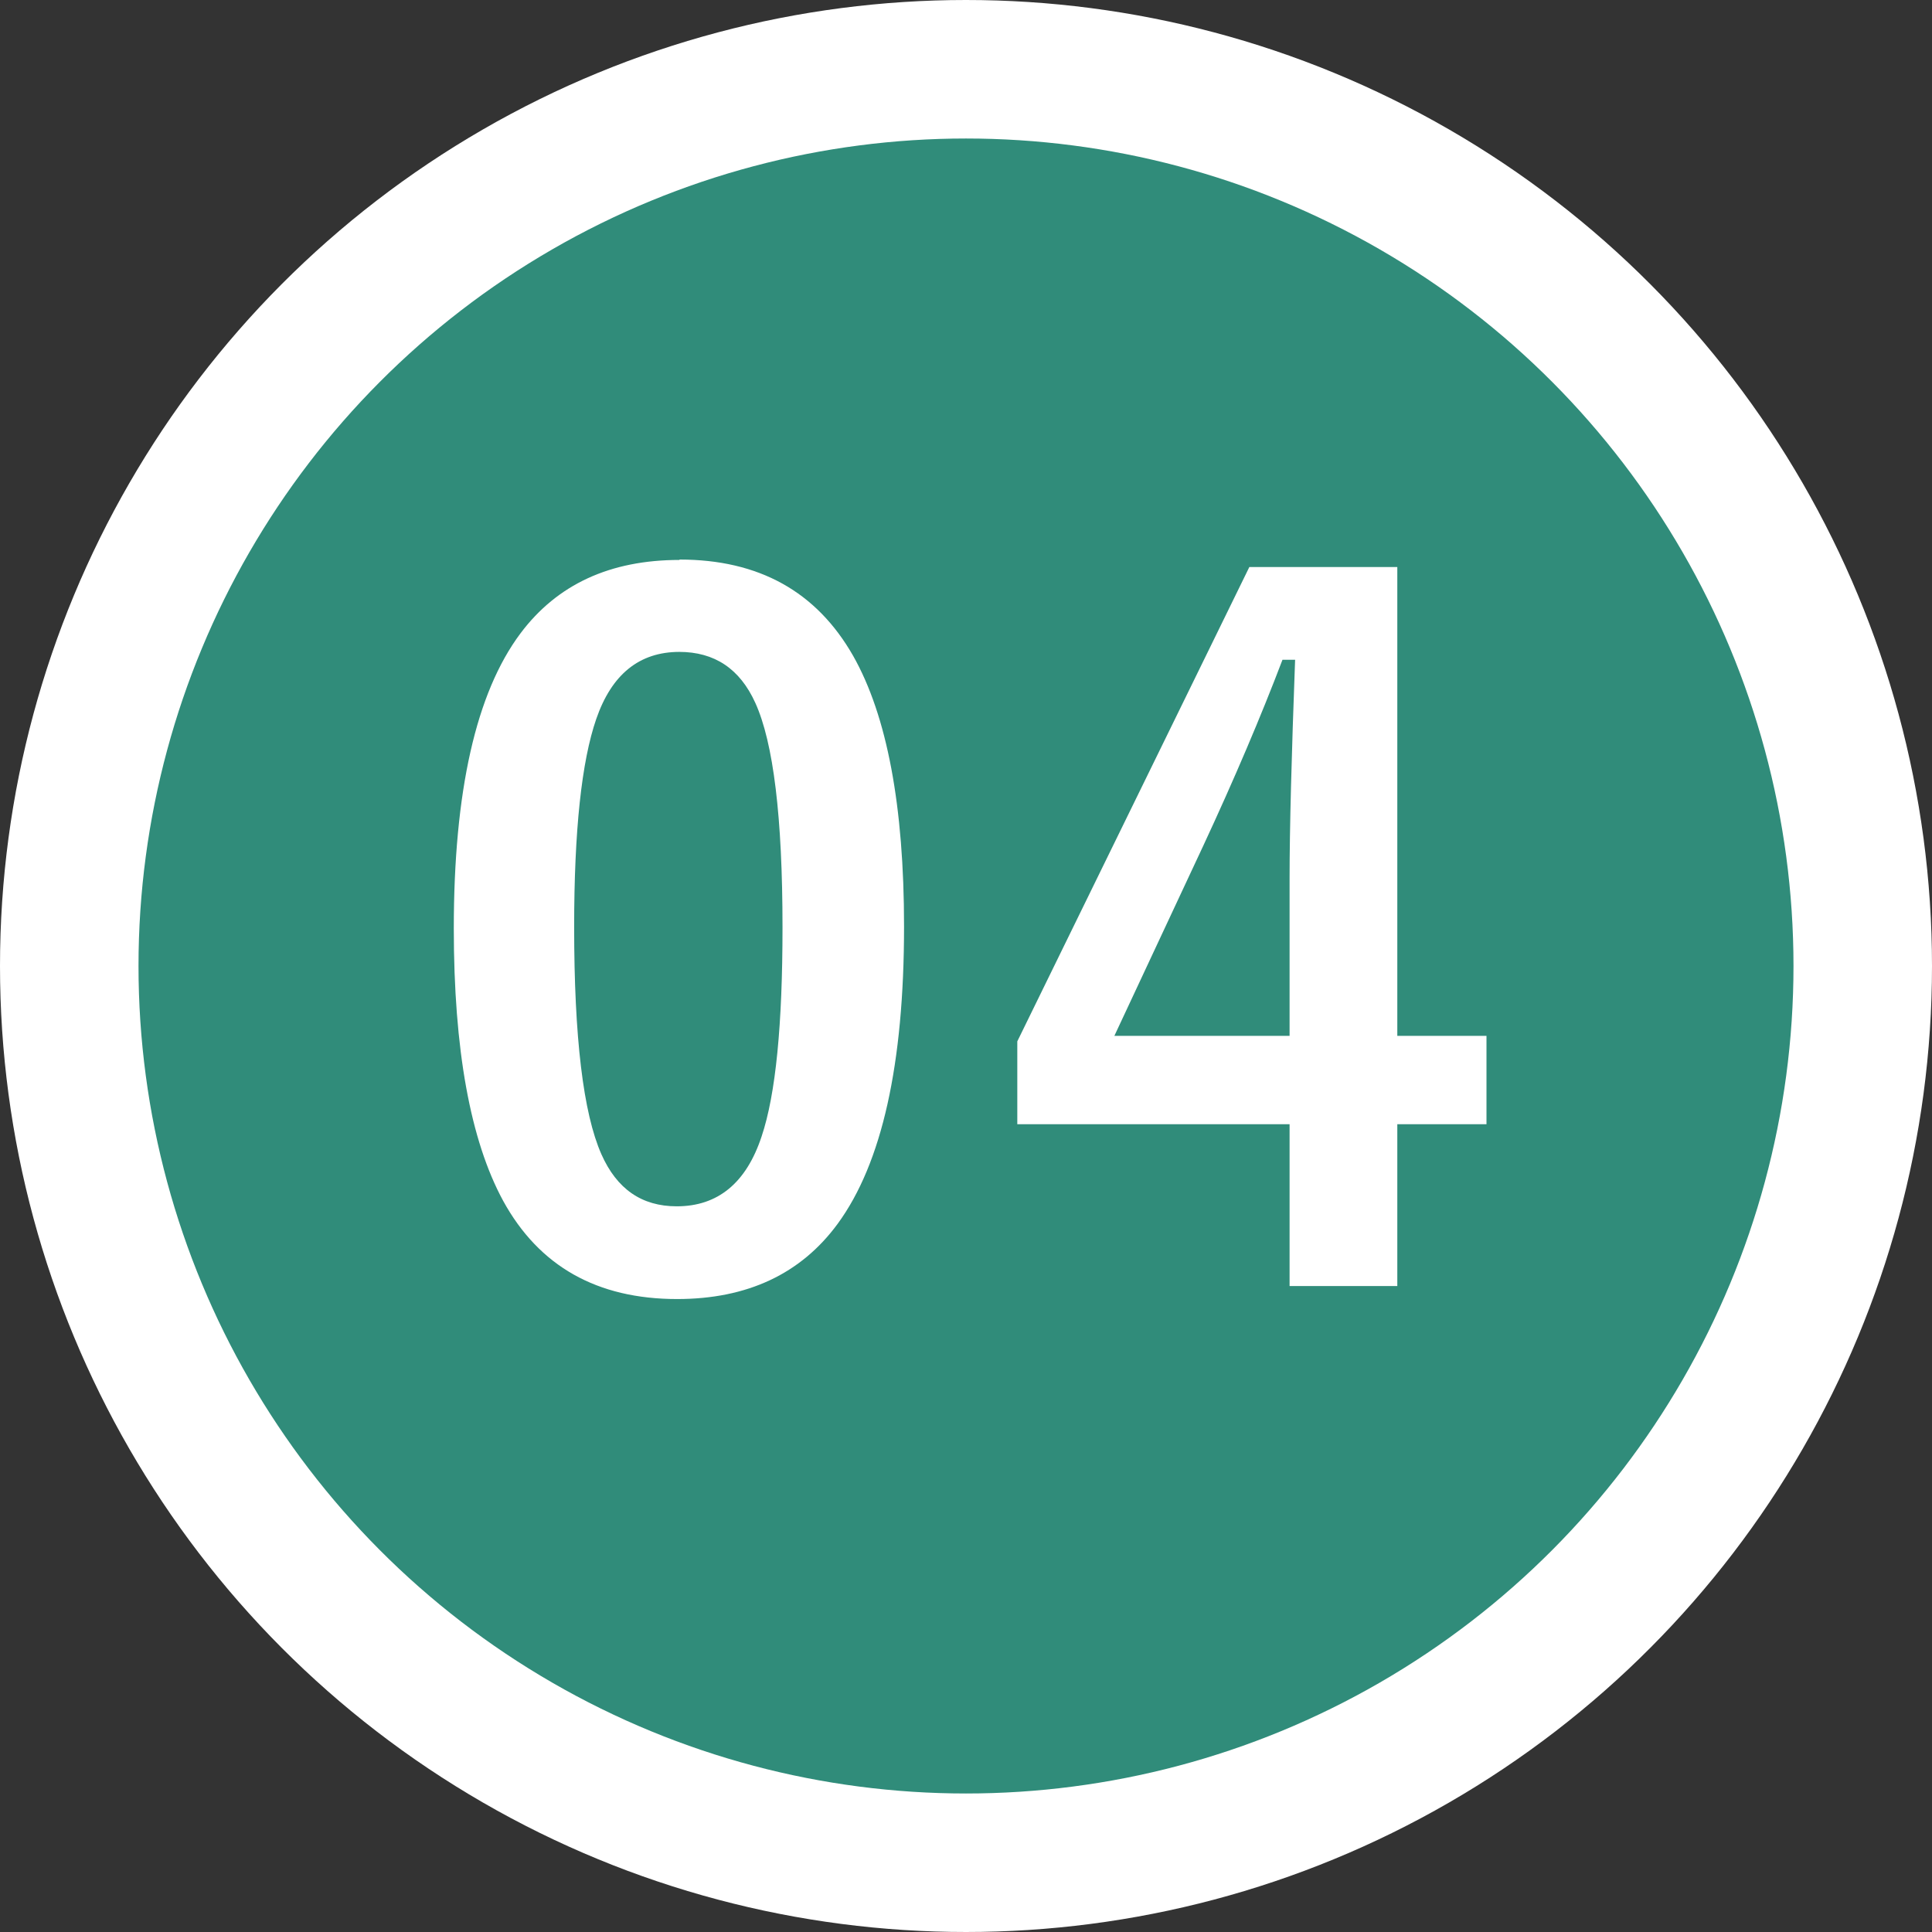 <svg xmlns="http://www.w3.org/2000/svg" data-name="レイヤー 2" viewBox="0 0 48.96 48.96"><rect x="0" y="0" width="48.96" height="48.96" fill="#333333" stroke="none"/><g data-name="レイヤー 1"><circle cx="24.48" cy="24.48" r="20.97" fill="none" stroke="#fff" stroke-width="7.02"/><circle cx="24.48" cy="24.48" r="20.97" fill="#308c7a"/><path d="M17.22 14.18c2.01 0 3.47.81 4.4 2.44.86 1.52 1.29 3.81 1.29 6.86 0 3.49-.56 6-1.68 7.53-.93 1.27-2.29 1.91-4.07 1.91-2.03 0-3.5-.83-4.41-2.49-.83-1.53-1.25-3.83-1.25-6.9 0-3.47.56-5.97 1.69-7.48.93-1.24 2.27-1.86 4.03-1.86zm0 2.34c-1.02 0-1.72.57-2.11 1.7-.37 1.07-.56 2.82-.56 5.27 0 2.8.23 4.72.69 5.76.39.88 1.02 1.32 1.91 1.32 1.04 0 1.76-.59 2.15-1.77.36-1.07.53-2.84.53-5.3 0-2.79-.23-4.68-.69-5.69-.39-.86-1.03-1.29-1.93-1.29zm18.19-2.15v11.88h2.26v2.24h-2.26v4.1h-2.73v-4.1h-6.9v-2.1l5.88-12.02h3.75zm-2.73 11.88v-3.98c0-1.27.05-3.12.14-5.55h-.32c-.54 1.42-1.21 3-2.02 4.74l-2.24 4.79h4.44z" fill="#fff"/></g></svg>